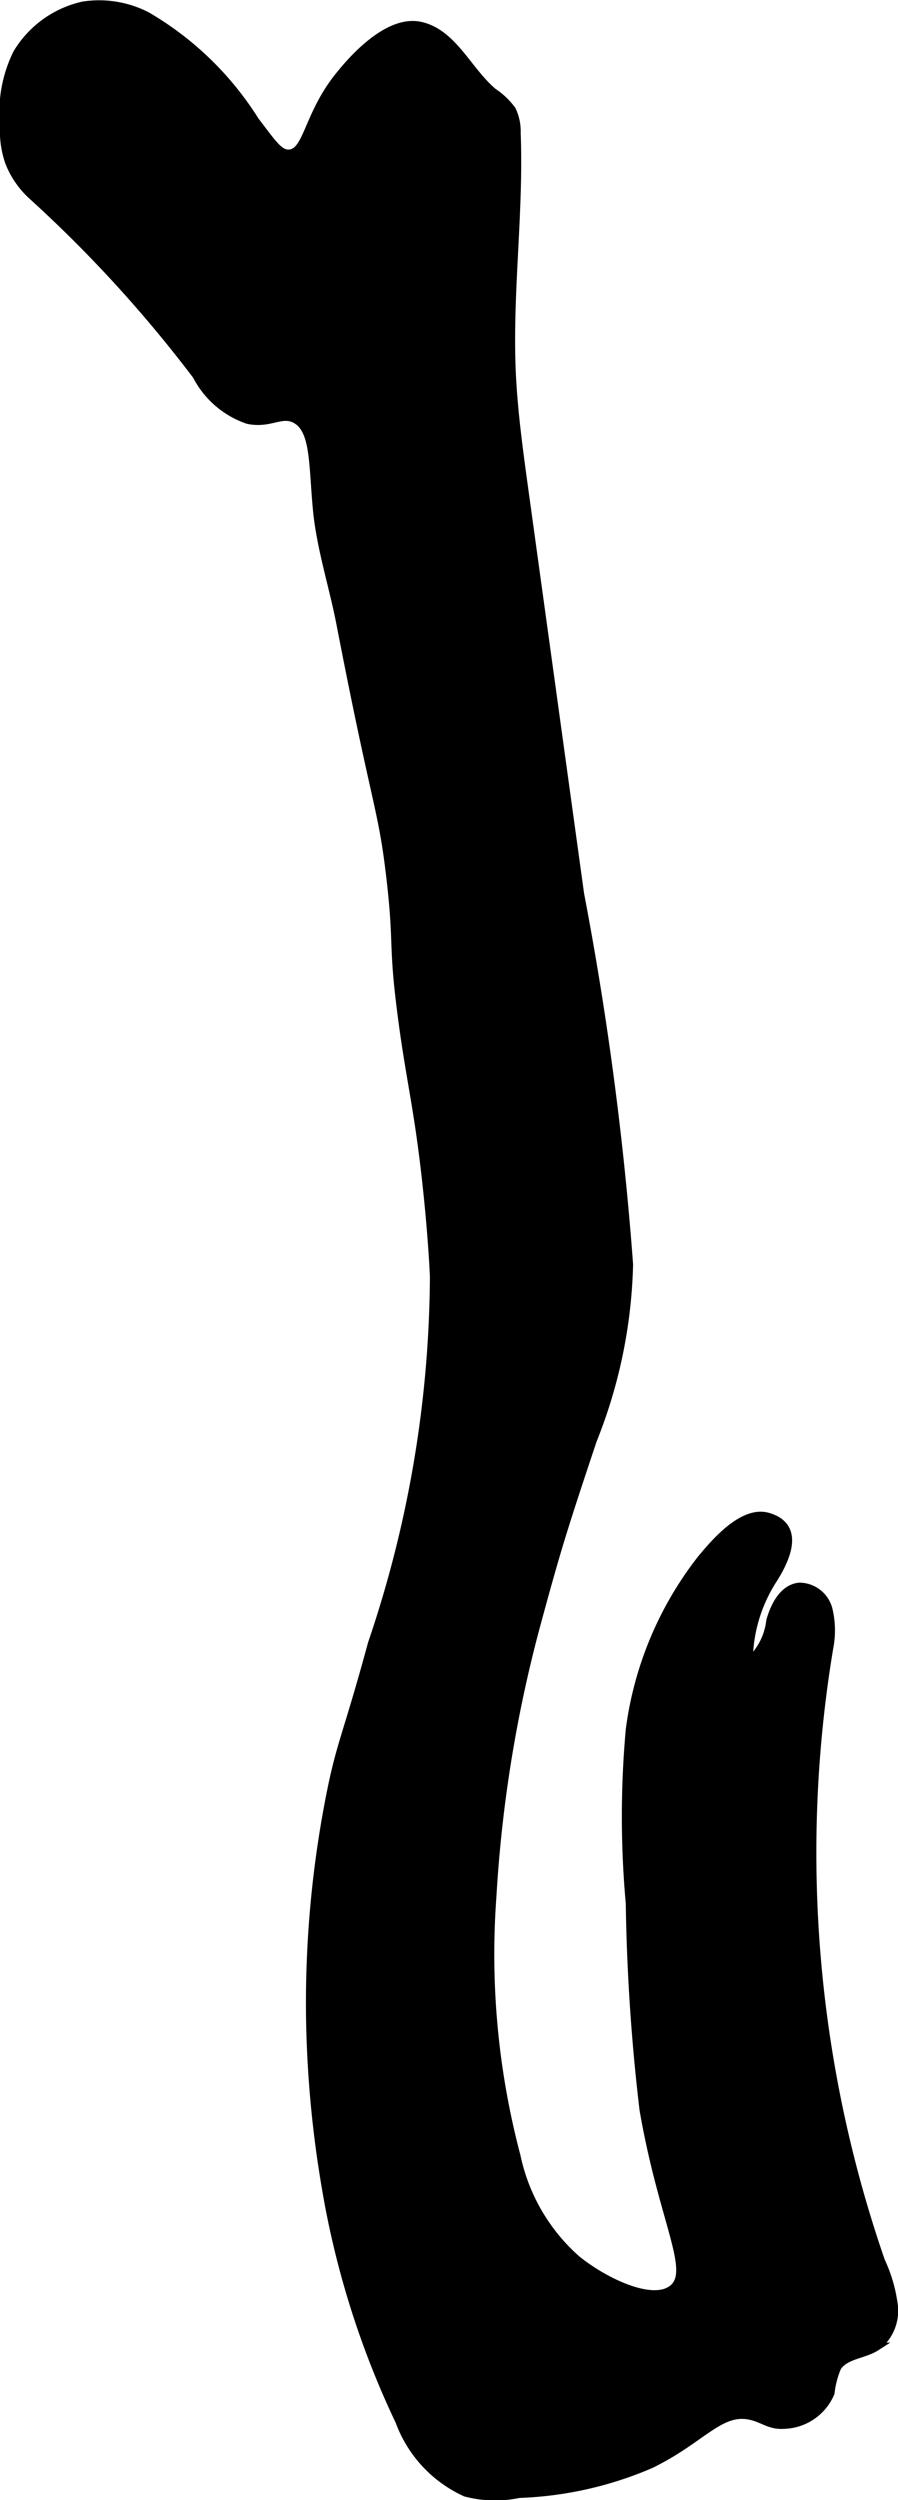 <?xml version="1.0" encoding="UTF-8"?>
<svg xmlns="http://www.w3.org/2000/svg"
     version="1.1"
     width="5.758mm"
     height="16.019mm"
     viewBox="0 0 16.322 45.407">
   <defs>
      <style type="text/css">
      .a {
        stroke: #000;
        stroke-miterlimit: 10;
        stroke-width: 0.15px;
      }
    </style>
   </defs>
   <path class="a"
         d="M2.669.29A1.894,1.894,0,0,0,1.512.102,1.874,1.874,0,0,0,.31.971,2.418,2.418,0,0,0,.075,2.274a1.768,1.768,0,0,0,.093.671,1.624,1.624,0,0,0,.438.625A23.887,23.887,0,0,1,3.575,6.821a1.647,1.647,0,0,0,.93.803c.405.085.603-.144.86-.014.364.185.319.828.398,1.649.068.701.292,1.377.426,2.068.65,3.359.756,3.312.907,4.602.146,1.252.033,1.173.205,2.5.147,1.135.285,1.617.432,2.892.084.73.137,1.429.156,1.869A20.993,20.993,0,0,1,6.762,29.852c-.468,1.725-.578,1.808-.781,2.875a19.529,19.529,0,0,0-.344,3.875,20.099,20.099,0,0,0,.288,3.137,16.058,16.058,0,0,0,1.337,4.238A2.289,2.289,0,0,0,8.463,45.271a2.112,2.112,0,0,0,.971.024,6.63,6.63,0,0,0,2.391-.537c.95-.463,1.268-1.021,1.844-.875.221.056.333.178.6.156a.945.945,0,0,0,.825-.577,1.668,1.668,0,0,1,.122-.467c.148-.228.482-.225.71-.372a.818.818,0,0,0,.319-.743,2.695,2.695,0,0,0-.234-.811,22.681,22.681,0,0,1-.942-11.132,1.641,1.641,0,0,0-.014-.711.548.548,0,0,0-.525-.406c-.288.027-.451.341-.528.621a1.17,1.17,0,0,1-.393.749,2.757,2.757,0,0,1,.435-1.493c.225-.35.532-.969-.086-1.147-.461-.133-.975.485-1.208.763a6.363,6.363,0,0,0-1.301,3.101,17.519,17.519,0,0,0,0,3.156,36.047,36.047,0,0,0,.25,3.75c.353,2.036.931,2.923.531,3.25-.368.301-1.251-.126-1.75-.531a3.454,3.454,0,0,1-1.094-1.879,14.317,14.317,0,0,1-.438-4.715,24.405,24.405,0,0,1,.783-4.874c.377-1.389.479-1.729,1.042-3.414a9.14,9.14,0,0,0,.659-3.191,59.07,59.07,0,0,0-.89-6.728q-.506-3.665-1.012-7.331c-.099-.721-.199-1.442-.231-2.169C9.239,5.298,9.444,3.856,9.389,2.415a.896.896,0,0,0-.087-.418,1.338,1.338,0,0,0-.337-.321C8.503,1.29,8.241.614,7.655.473c-.634-.153-1.332.714-1.475.888-.586.715-.582,1.399-.918,1.429-.188.017-.312-.188-.625-.594A5.727,5.727,0,0,0,2.669.29Z"/>
</svg>
